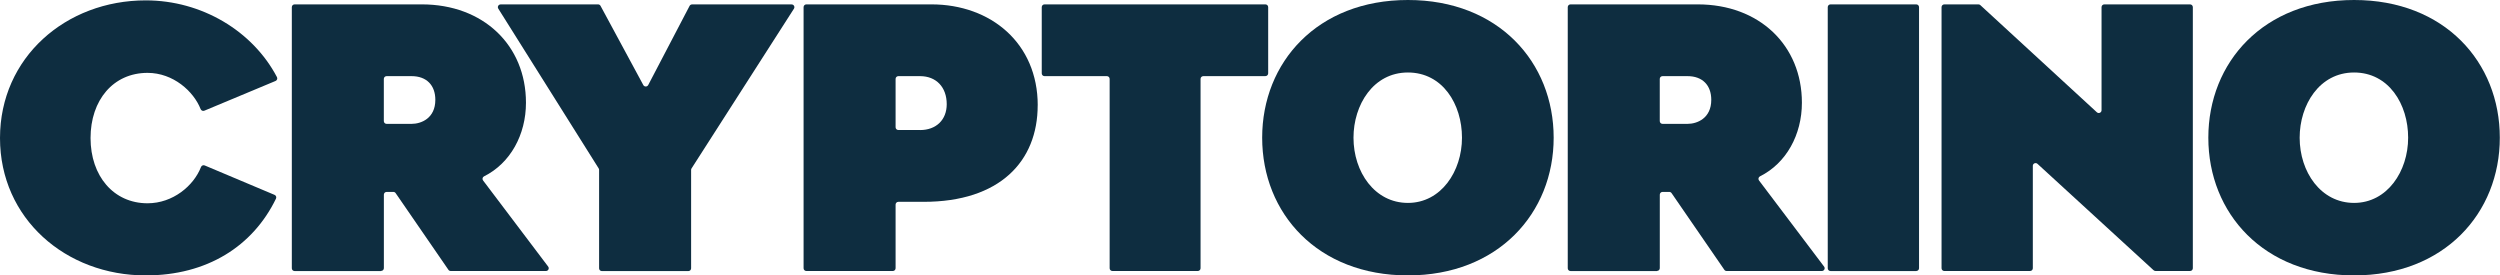 <svg width="1053" height="116" viewBox="0 0 1053 116" fill="none" xmlns="http://www.w3.org/2000/svg">
<g clip-path="url(#clip0_1427_3830)">
<path d="M115.649 82.076C116.264 82.331 116.538 83.064 116.247 83.661C106.52 103.711 87.22 116.003 61.389 116.003C27.694 116.003 0 92.067 0 58.156C0 24.246 27.694 0.156 61.389 0.156C84.929 0.156 106.417 13.011 116.658 32.481C116.982 33.078 116.692 33.845 116.059 34.1L86.057 46.631C85.442 46.887 84.758 46.563 84.501 45.949C81.561 38.465 72.962 30.691 62.141 30.691C47.678 30.691 38.139 42.199 38.139 58.156C38.139 74.114 47.832 85.622 62.141 85.622C72.842 85.622 81.596 78.24 84.655 70.363C84.895 69.733 85.595 69.425 86.211 69.681L115.632 82.076H115.649Z" fill="#0E2D40"/>
<path d="M160.507 114.161H124.077C123.427 114.161 122.914 113.633 122.914 113.002V3.003C122.914 2.355 123.445 1.844 124.077 1.844H177.687C203.536 1.844 221.536 19.029 221.536 43.272C221.536 56.724 214.972 68.743 203.895 74.267C203.228 74.591 203.022 75.426 203.467 76.006L230.888 112.286C231.469 113.053 230.922 114.144 229.947 114.144H189.825C189.449 114.144 189.073 113.957 188.868 113.633L166.644 81.342C166.422 81.018 166.063 80.831 165.687 80.831H162.849C162.2 80.831 161.686 81.359 161.686 81.99V112.951C161.686 113.599 161.156 114.11 160.524 114.11L160.507 114.161ZM161.669 51.012C161.669 51.66 162.2 52.172 162.832 52.172H173.363C177.362 52.172 183.363 49.87 183.363 42.045C183.363 35.907 179.67 32.071 173.363 32.071H162.832C162.183 32.071 161.669 32.6 161.669 33.231V50.995V51.012Z" fill="#0E2D40"/>
<path d="M210.87 1.844H251.915C252.342 1.844 252.736 2.082 252.941 2.458L270.959 35.822C271.404 36.64 272.583 36.64 273.027 35.822L290.447 2.492C290.653 2.099 291.046 1.861 291.49 1.861H333.425C334.348 1.861 334.912 2.884 334.416 3.651L291.286 70.926C291.166 71.113 291.097 71.335 291.097 71.556V113.019C291.097 113.667 290.567 114.179 289.935 114.179H253.505C252.855 114.179 252.342 113.65 252.342 113.019V71.556C252.342 71.335 252.274 71.13 252.171 70.943L209.878 3.634C209.399 2.867 209.947 1.861 210.87 1.861V1.844Z" fill="#0E2D40"/>
<path d="M437.073 44.346C437.073 67.976 421.072 85.008 389.07 85.008H378.386C377.736 85.008 377.223 85.536 377.223 86.167V112.985C377.223 113.633 376.693 114.144 376.061 114.144H339.63C338.981 114.144 338.468 113.616 338.468 112.985V3.003C338.468 2.355 338.998 1.844 339.63 1.844H392.318C417.396 1.844 437.09 18.262 437.09 44.346H437.073ZM387.531 54.78C394.301 54.78 398.763 50.484 398.763 43.886C398.763 36.674 394.301 32.071 387.531 32.071H378.386C377.736 32.071 377.223 32.6 377.223 33.231V53.604C377.223 54.252 377.753 54.763 378.386 54.763H387.531V54.78Z" fill="#0E2D40"/>
<path d="M532.96 32.071H506.839C506.189 32.071 505.676 32.6 505.676 33.231V112.985C505.676 113.633 505.147 114.144 504.514 114.144H468.545C467.896 114.144 467.383 113.616 467.383 112.985V33.231C467.383 32.583 466.853 32.071 466.22 32.071H439.945C439.295 32.071 438.783 31.543 438.783 30.912V3.003C438.783 2.355 439.312 1.844 439.945 1.844H532.995C533.644 1.844 534.157 2.372 534.157 3.003V30.895C534.157 31.543 533.627 32.054 532.995 32.054L532.96 32.071Z" fill="#0E2D40"/>
<path d="M531.627 58C531.627 26.238 554.859 0 593.015 0C631.172 0 654.404 26.238 654.404 58C654.404 89.762 631.018 116 593.015 116C555.013 116 531.627 89.915 531.627 58ZM570.091 58C570.091 72.424 579.014 85.465 593.015 85.465C607.016 85.465 615.787 72.117 615.787 58C615.787 43.884 607.632 30.534 593.015 30.534C578.399 30.534 570.091 44.191 570.091 58Z" fill="#0E2D40"/>
<path d="M697.929 114.161H661.499C660.85 114.161 660.336 113.633 660.336 113.002V3.003C660.336 2.355 660.867 1.844 661.499 1.844H715.11C740.959 1.844 758.961 19.029 758.961 43.272C758.961 56.724 752.392 68.743 741.315 74.267C740.651 74.591 740.446 75.426 740.891 76.006L768.307 112.286C768.889 113.053 768.341 114.144 767.37 114.144H727.247C726.871 114.144 726.495 113.957 726.29 113.633L704.066 81.342C703.841 81.018 703.485 80.831 703.108 80.831H700.269C699.619 80.831 699.106 81.359 699.106 81.99V112.951C699.106 113.599 698.579 114.11 697.943 114.11L697.929 114.161ZM699.092 51.012C699.092 51.66 699.619 52.172 700.255 52.172H710.785C714.788 52.172 720.788 49.87 720.788 42.045C720.788 35.907 717.094 32.071 710.785 32.071H700.255C699.605 32.071 699.092 32.6 699.092 33.231V50.995V51.012Z" fill="#0E2D40"/>
<path d="M807.136 114.161H771.009C770.359 114.161 769.846 113.633 769.846 113.002V3.003C769.846 2.355 770.38 1.844 771.009 1.844H807.136C807.786 1.844 808.299 2.372 808.299 3.003V112.985C808.299 113.633 807.765 114.144 807.136 114.144V114.161Z" fill="#0E2D40"/>
<path d="M907.126 113.854L858.178 68.999C857.425 68.317 856.228 68.846 856.228 69.852V112.985C856.228 113.633 855.701 114.144 855.065 114.144H818.945C818.295 114.144 817.782 113.616 817.782 112.985V3.003C817.782 2.355 818.316 1.844 818.945 1.844H833.321C833.615 1.844 833.902 1.946 834.107 2.151L883.206 47.296C883.959 47.978 885.17 47.449 885.17 46.443V3.003C885.17 2.355 885.704 1.844 886.333 1.844H922.459C923.109 1.844 923.623 2.372 923.623 3.003V112.985C923.623 113.633 923.089 114.144 922.459 114.144H907.927C907.633 114.144 907.345 114.042 907.14 113.837L907.126 113.854Z" fill="#0E2D40"/>
<path d="M930.15 58C930.15 26.238 953.386 0 991.537 0C1029.7 0 1052.92 26.238 1052.92 58C1052.92 89.762 1029.54 116 991.537 116C953.536 116 930.15 89.915 930.15 58ZM968.616 58C968.616 72.424 977.538 85.465 991.537 85.465C1005.54 85.465 1014.31 72.117 1014.31 58C1014.31 43.884 1006.15 30.534 991.537 30.534C976.923 30.534 968.616 44.191 968.616 58Z" fill="#0E2D40"/>
</g>
<defs>
<clipPath id="clip0_1427_3830">
<rect width="1053" height="116" fill="white"/>
</clipPath>
</defs>
</svg>
